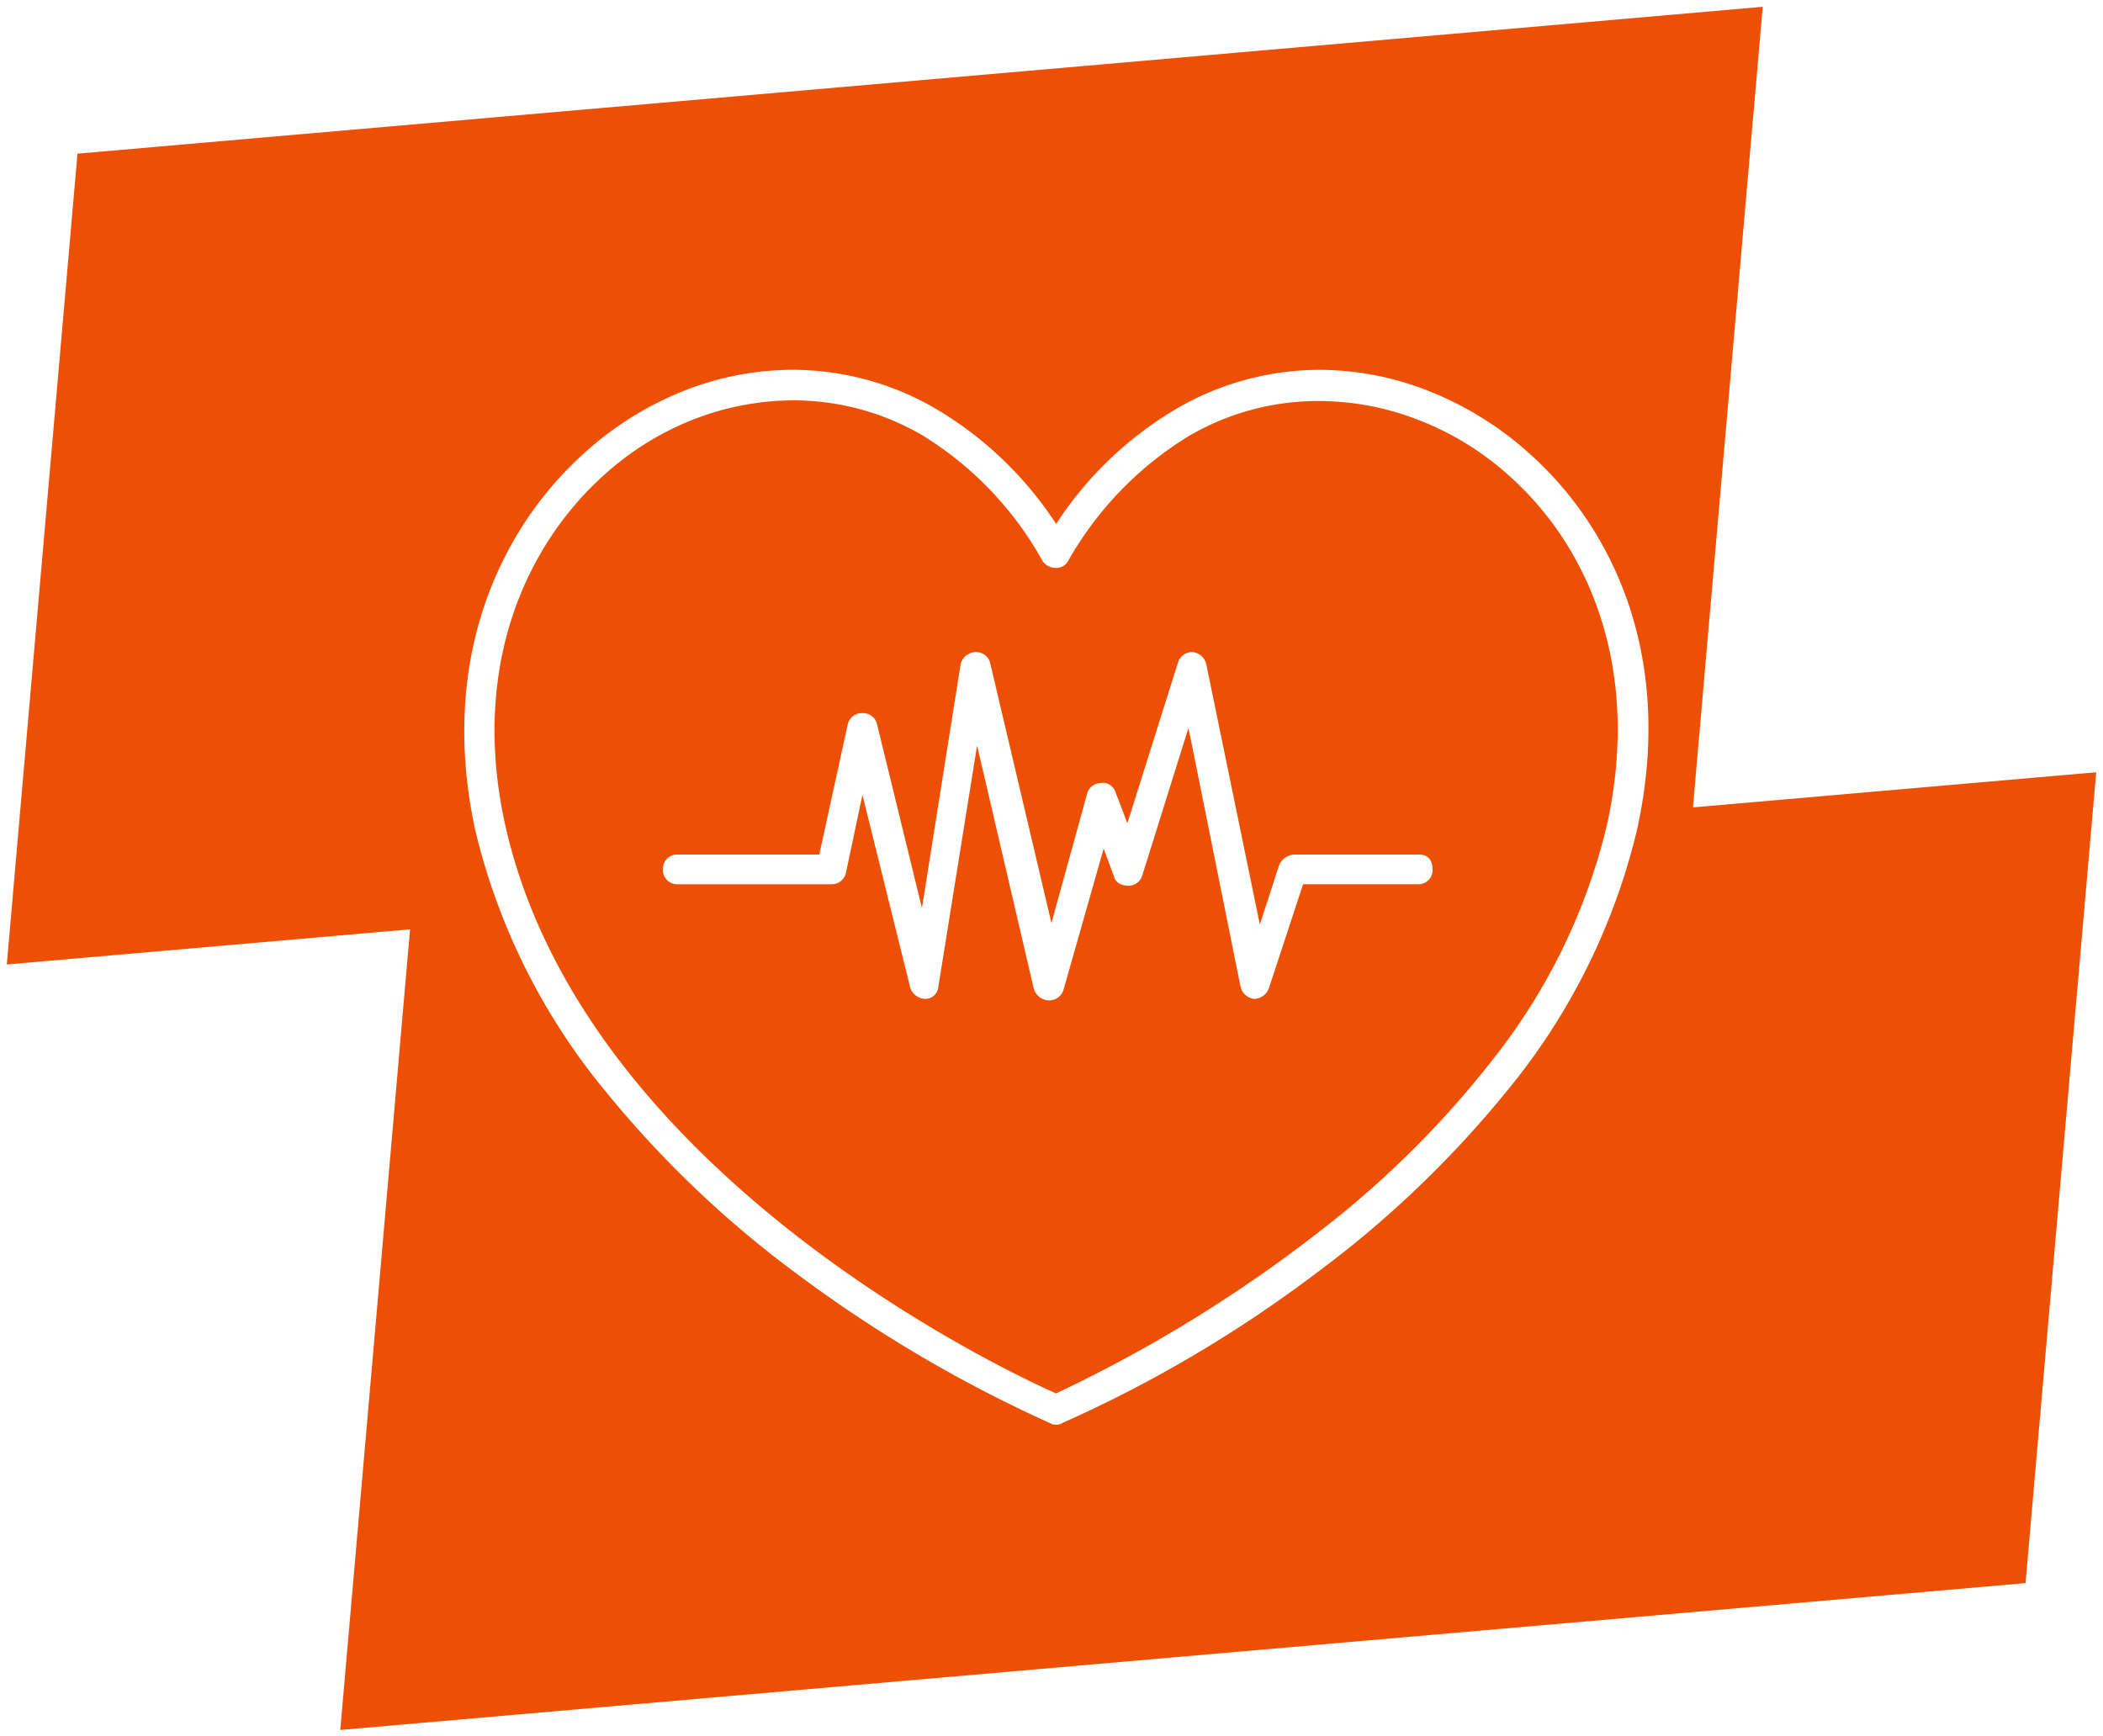 <?xml version="1.0" encoding="UTF-8"?> <svg xmlns="http://www.w3.org/2000/svg" width="170.099" height="140.442" viewBox="0 0 170.099 140.442"><defs><style>.a{fill:#ed5005;stroke:rgba(0,0,0,0);stroke-miterlimit:10;}</style></defs><path class="a" d="M-4179.027,139.394h0l5.644-64.764L-4206,77.472l5.716-65.591L-4063.972,0l-5.646,64.765L-4037,61.922l-5.716,65.592-136.311,11.88Zm36.572-110.03a24.033,24.033,0,0,0-8.906,1.751,26.61,26.61,0,0,0-7.748,4.823,28.8,28.8,0,0,0-6.178,7.747c-3.664,6.681-4.638,14.62-2.815,22.958a52.207,52.207,0,0,0,10.644,21.227,84.992,84.992,0,0,0,15.25,14.543,109.473,109.473,0,0,0,20.3,12.03l.014.006c.145.065.241.108.279.127a.732.732,0,0,0,.482.12.728.728,0,0,0,.481-.12,104.365,104.365,0,0,0,20.6-12.163,85,85,0,0,0,15.25-14.543,52.209,52.209,0,0,0,10.644-21.227c1.877-8.392.935-16.347-2.725-23a28.425,28.425,0,0,0-6.2-7.719,26.867,26.867,0,0,0-7.815-4.806,24.028,24.028,0,0,0-8.906-1.751,23.047,23.047,0,0,0-11.7,3.213,29.484,29.484,0,0,0-9.622,9.257,29.492,29.492,0,0,0-9.622-9.257A23.042,23.042,0,0,0-4142.456,29.364Zm21.323,82.806h0c-3.9-1.733-38.253-17.744-44.56-46.008-1.712-7.73-.854-15.081,2.483-21.257a26.075,26.075,0,0,1,5.629-7.128,23.5,23.5,0,0,1,7.063-4.373,22.333,22.333,0,0,1,8.069-1.566,20.646,20.646,0,0,1,10.613,2.891,27.681,27.681,0,0,1,9.62,10.117,1.288,1.288,0,0,0,1.069.542,1.063,1.063,0,0,0,.979-.542,28.025,28.025,0,0,1,9.678-10.066,20.686,20.686,0,0,1,10.593-2.89,22.243,22.243,0,0,1,8.032,1.514,23.719,23.719,0,0,1,7.183,4.356,25.6,25.6,0,0,1,5.659,7.1c3.321,6.13,4.17,13.5,2.454,21.3a48.761,48.761,0,0,1-8.985,18.676,78.4,78.4,0,0,1-13.995,14.02,113.068,113.068,0,0,1-21.571,13.307l-.01,0Zm-6.382-52.385,4.575,19.625a1.307,1.307,0,0,0,1.206.964,1.2,1.2,0,0,0,1.2-.843l3.252-11.44.842,2.287c.114.453.564.723,1.2.723a1.16,1.16,0,0,0,1.084-.843l3.732-11.924,4.216,20.957a1.29,1.29,0,0,0,1.084.963,1.3,1.3,0,0,0,1.2-.843l2.771-8.431h9.273a1.14,1.14,0,0,0,1.2-1.2c0-.765-.4-1.2-1.085-1.2h-10.115a1.44,1.44,0,0,0-1.206.843l-1.564,4.817-4.336-21.077a1.292,1.292,0,0,0-1.084-.963,1.2,1.2,0,0,0-1.2.842l-4.095,13.008-.963-2.53a1.1,1.1,0,0,0-.979-.745,1.15,1.15,0,0,0-.225.023,1.157,1.157,0,0,0-1.083.842l-2.891,10.479-4.937-20.956a1.179,1.179,0,0,0-1.207-.963,1.3,1.3,0,0,0-1.2.963l-3.131,19.752-3.614-14.813a1.176,1.176,0,0,0-1.2-.965,1.176,1.176,0,0,0-1.2.965l-2.288,10.478h-11.442a1.14,1.14,0,0,0-1.2,1.2,1.14,1.14,0,0,0,1.2,1.2h12.405a1.175,1.175,0,0,0,1.2-.963l1.325-6.263,3.855,15.537a1.3,1.3,0,0,0,1.2.963,1.056,1.056,0,0,0,1.084-.963l3.13-19.506Z" transform="translate(4206.55 0.55)"></path></svg> 